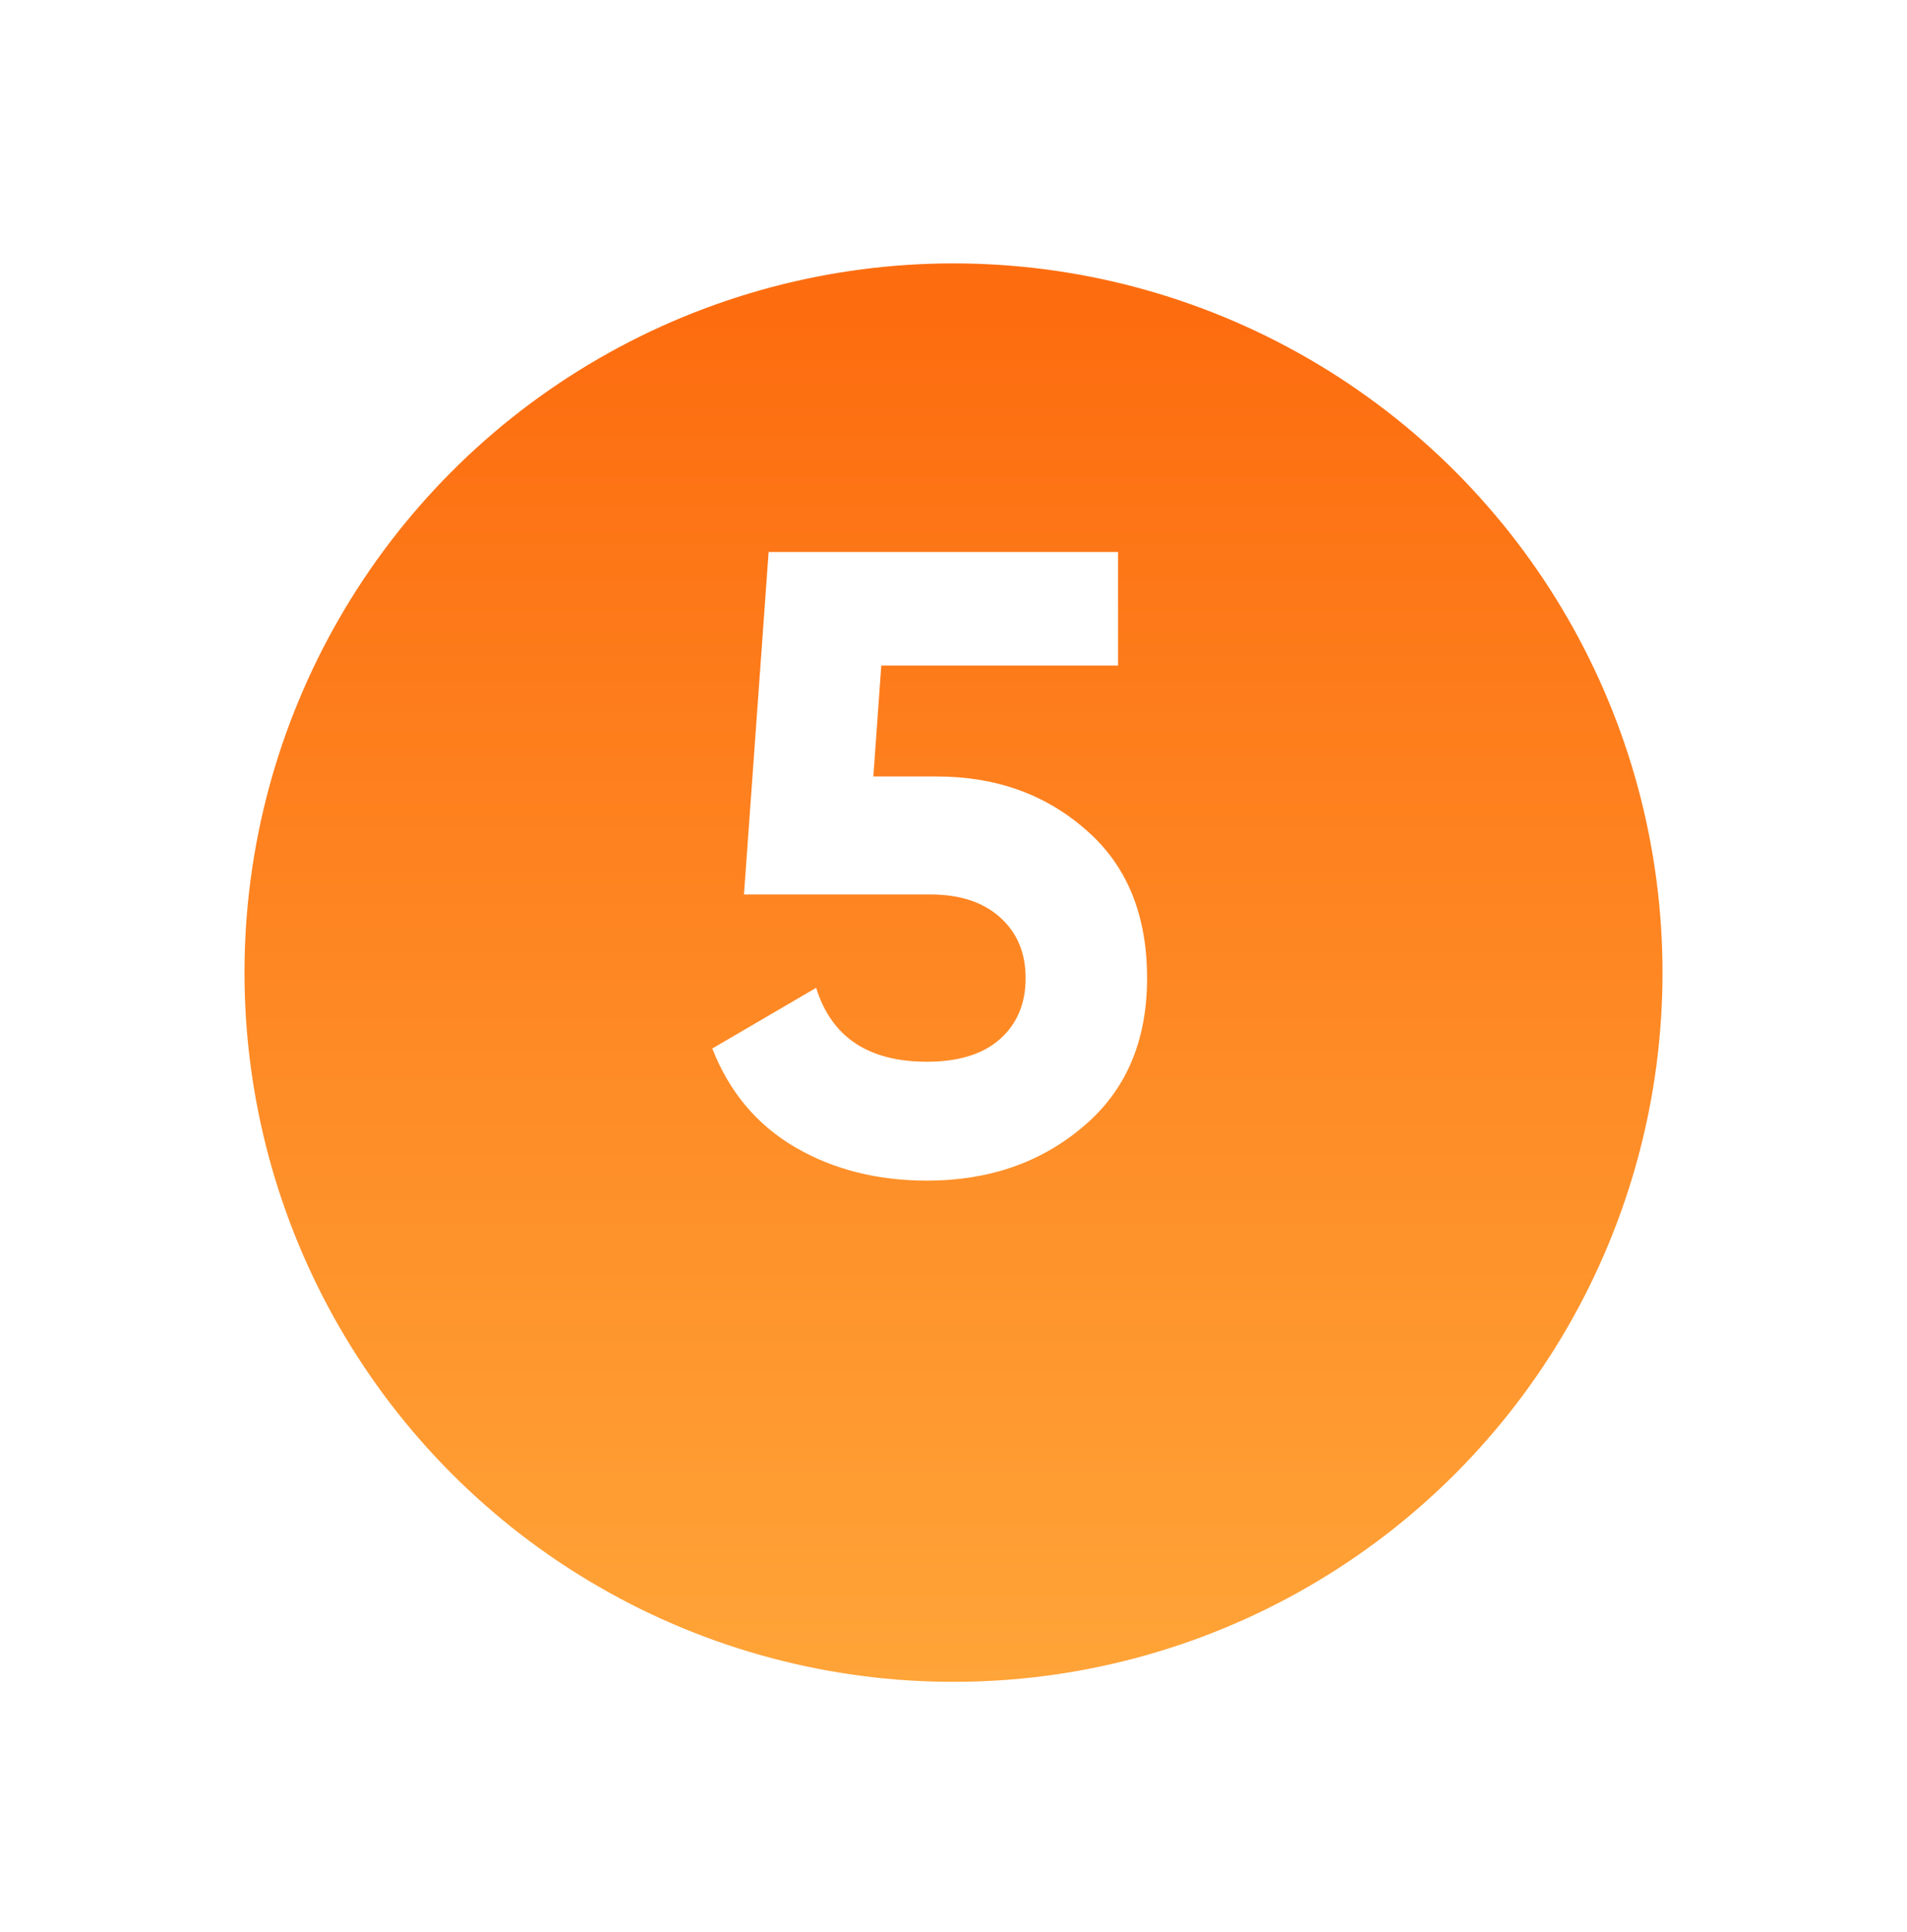 <?xml version="1.0" encoding="UTF-8"?> <svg xmlns="http://www.w3.org/2000/svg" width="78" height="79" viewBox="0 0 78 79" fill="none"> <g filter="url(#filter0_d)"> <circle cx="38" cy="34.77" r="29" fill="url(#paint0_linear)"></circle> </g> <path d="M38.314 31.75C40.738 31.75 42.778 32.483 44.434 33.947C46.09 35.386 46.918 37.403 46.918 39.995C46.918 42.587 46.042 44.614 44.29 46.078C42.562 47.542 40.438 48.275 37.918 48.275C35.878 48.275 34.078 47.819 32.518 46.907C30.958 45.995 29.83 44.651 29.134 42.874L33.382 40.391C34.006 42.407 35.518 43.414 37.918 43.414C39.19 43.414 40.174 43.114 40.87 42.514C41.59 41.891 41.95 41.05 41.95 39.995C41.95 38.962 41.602 38.135 40.906 37.511C40.21 36.886 39.262 36.575 38.062 36.575H30.43L31.438 22.57H45.73V27.215H36.046L35.722 31.75H38.314Z" fill="white"></path> <defs> <filter id="filter0_d" x="0" y="0.771" width="78" height="78" filterUnits="userSpaceOnUse" color-interpolation-filters="sRGB"> <feFlood flood-opacity="0" result="BackgroundImageFix"></feFlood> <feColorMatrix in="SourceAlpha" type="matrix" values="0 0 0 0 0 0 0 0 0 0 0 0 0 0 0 0 0 0 127 0"></feColorMatrix> <feOffset dx="1" dy="5"></feOffset> <feGaussianBlur stdDeviation="5"></feGaussianBlur> <feColorMatrix type="matrix" values="0 0 0 0 1 0 0 0 0 0.545 0 0 0 0 0 0 0 0 0.3 0"></feColorMatrix> <feBlend mode="normal" in2="BackgroundImageFix" result="effect1_dropShadow"></feBlend> <feBlend mode="normal" in="SourceGraphic" in2="effect1_dropShadow" result="shape"></feBlend> </filter> <linearGradient id="paint0_linear" x1="38" y1="5.771" x2="38" y2="63.77" gradientUnits="userSpaceOnUse"> <stop offset="0.042" stop-color="#FD6D10"></stop> <stop offset="1" stop-color="#FFA438"></stop> <stop offset="1" stop-color="#FFCA8B"></stop> </linearGradient> </defs> </svg> 